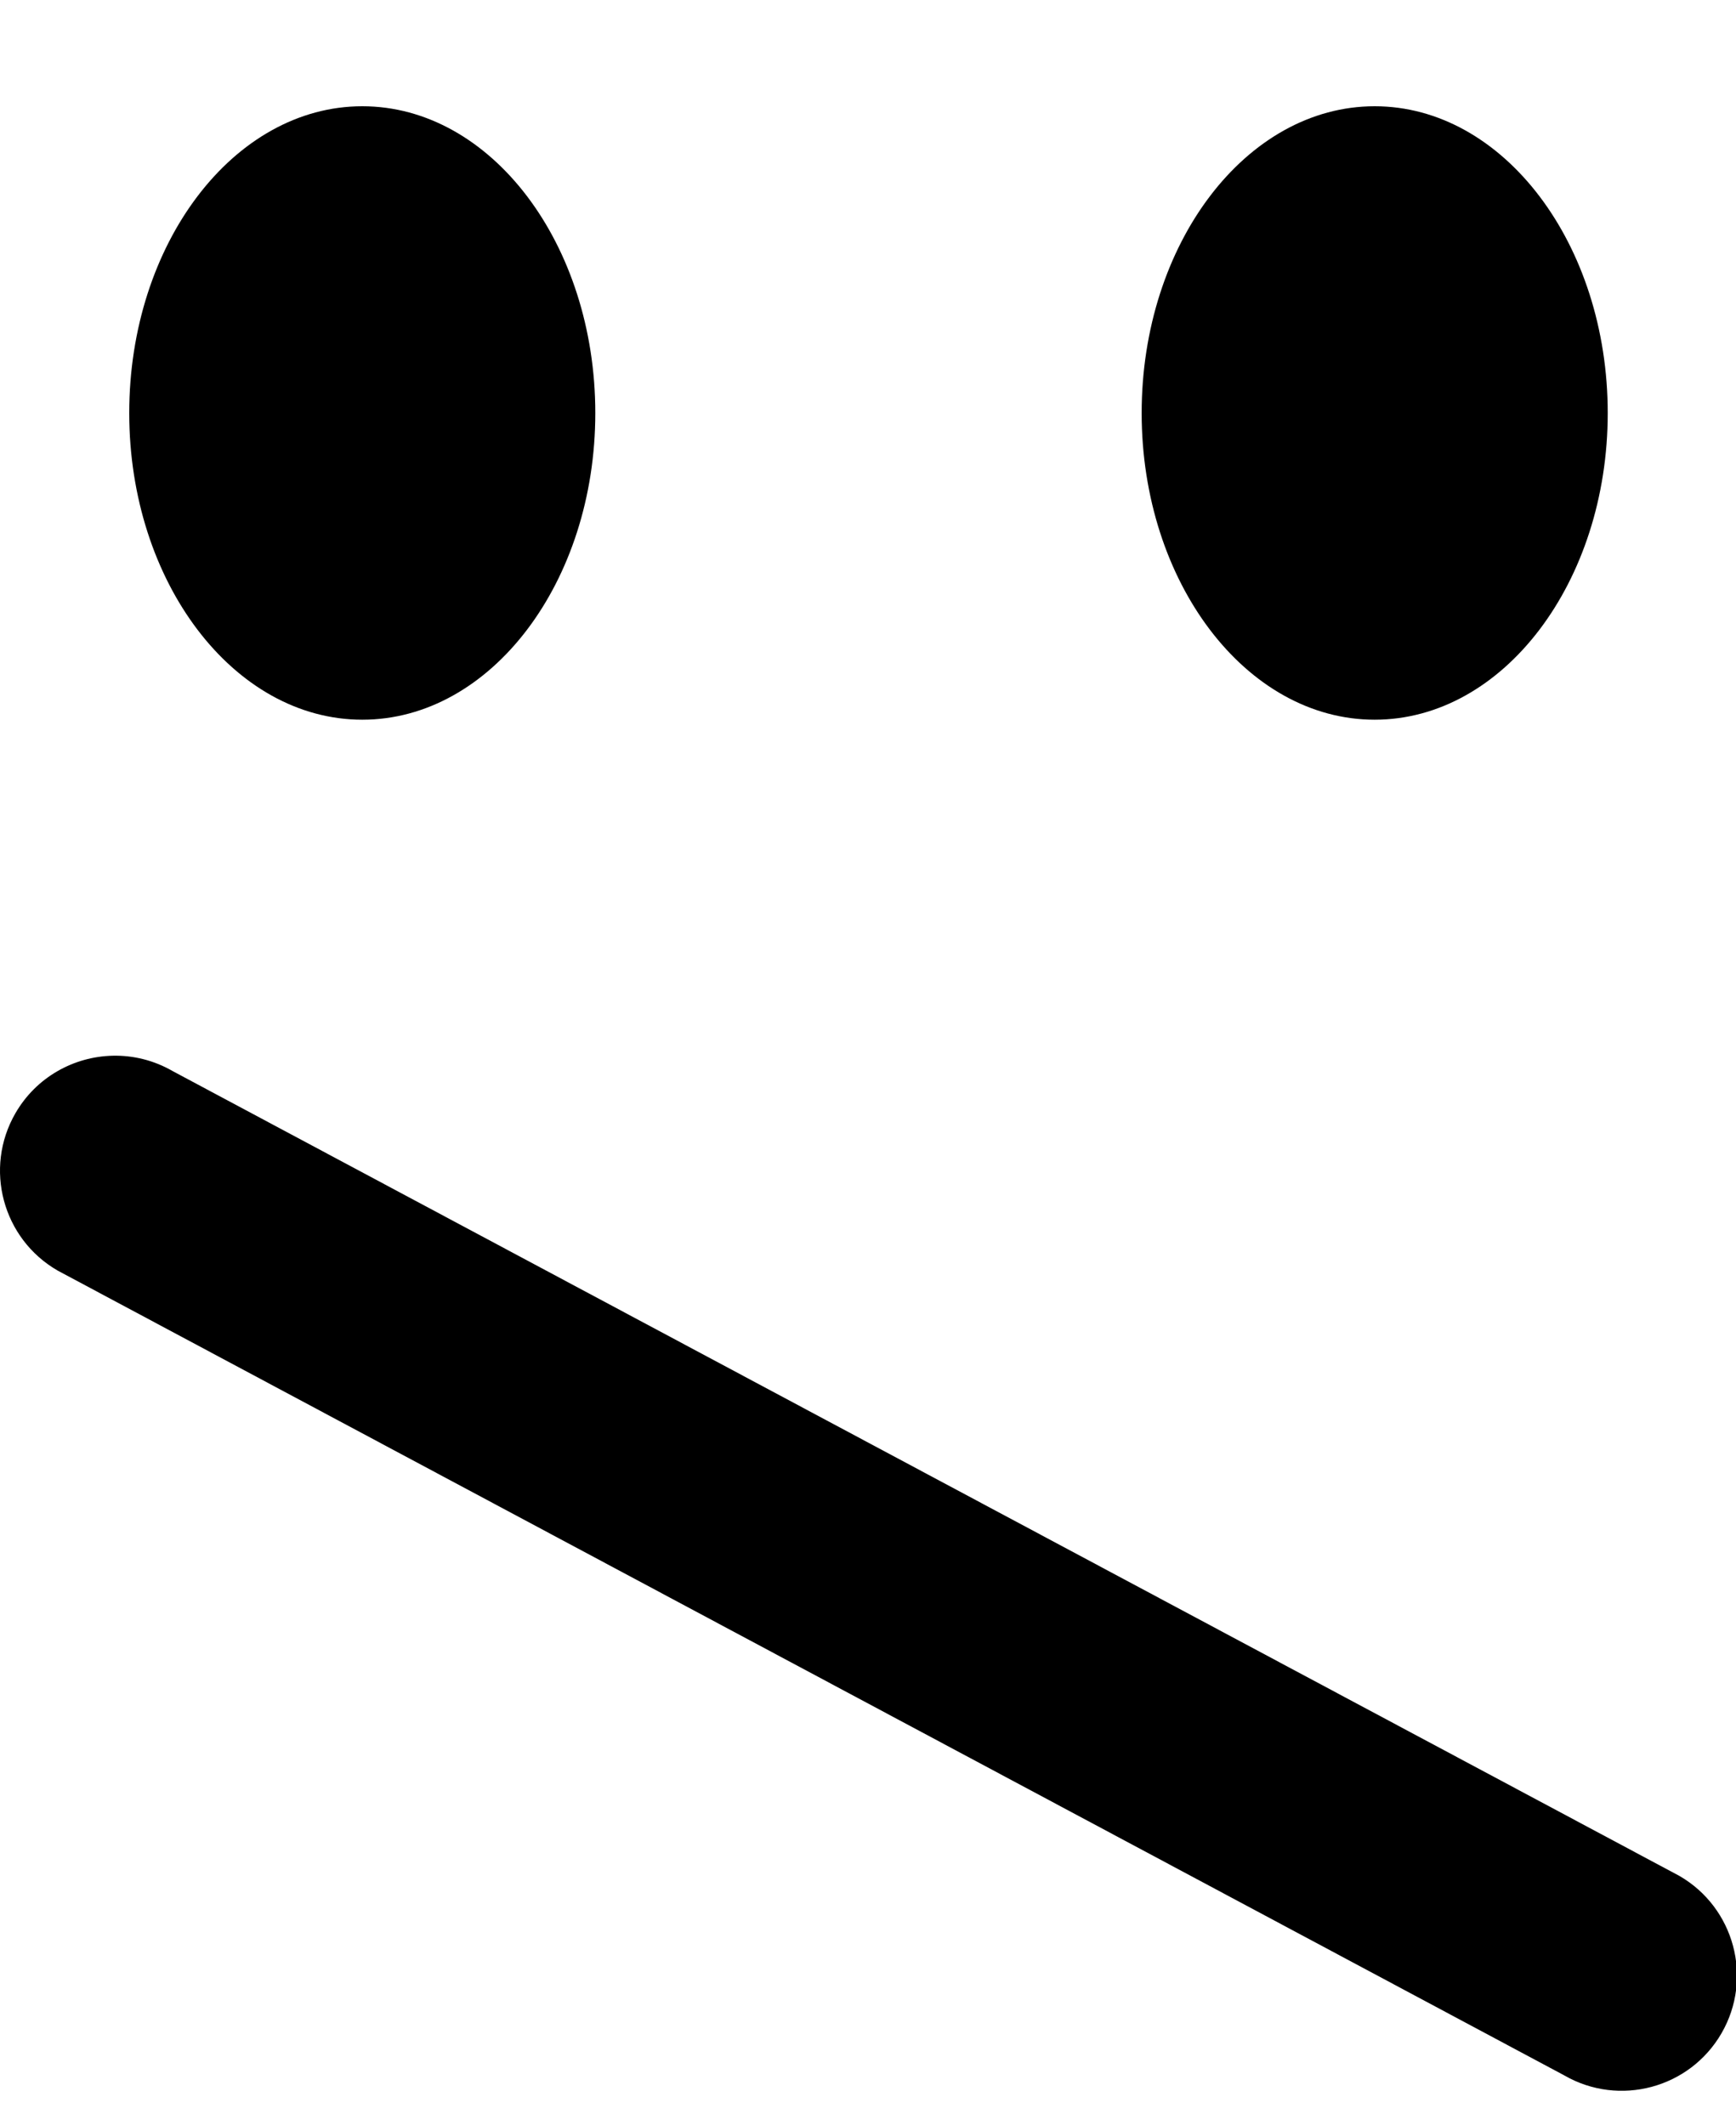 <svg xmlns="http://www.w3.org/2000/svg" width="817" height="1000"><path d="M170.507 50c-60.551 0 -109.688 64.791 -109.688 144.375 0 79.505 49.137 144.313 109.688 144.313s109.656 -64.808 109.656 -144.313c0 -79.584 -49.106 -144.375 -109.656 -144.375zm476.438 0c-60.552 0 -109.656 64.791 -109.656 144.375 0 79.505 49.105 144.313 109.656 144.313 60.55 0 109.688 -64.808 109.688 -144.313 0 -79.584 -49.138 -144.375 -109.688 -144.375zm-593.906 446.813c-18.3 .414 -35.968 10.065 -45.781 27.063 -14.954 25.9 -6.057 59.077 19.844 74.031l709.063 378.75c25.9 14.954 59.077 6.057 74.031 -19.844 14.953 -25.902 6.057 -59.077 -19.844 -74.031l-709.063 -378.719c-8.903 -5.14 -18.664 -7.467 -28.25 -7.25z"/></svg>